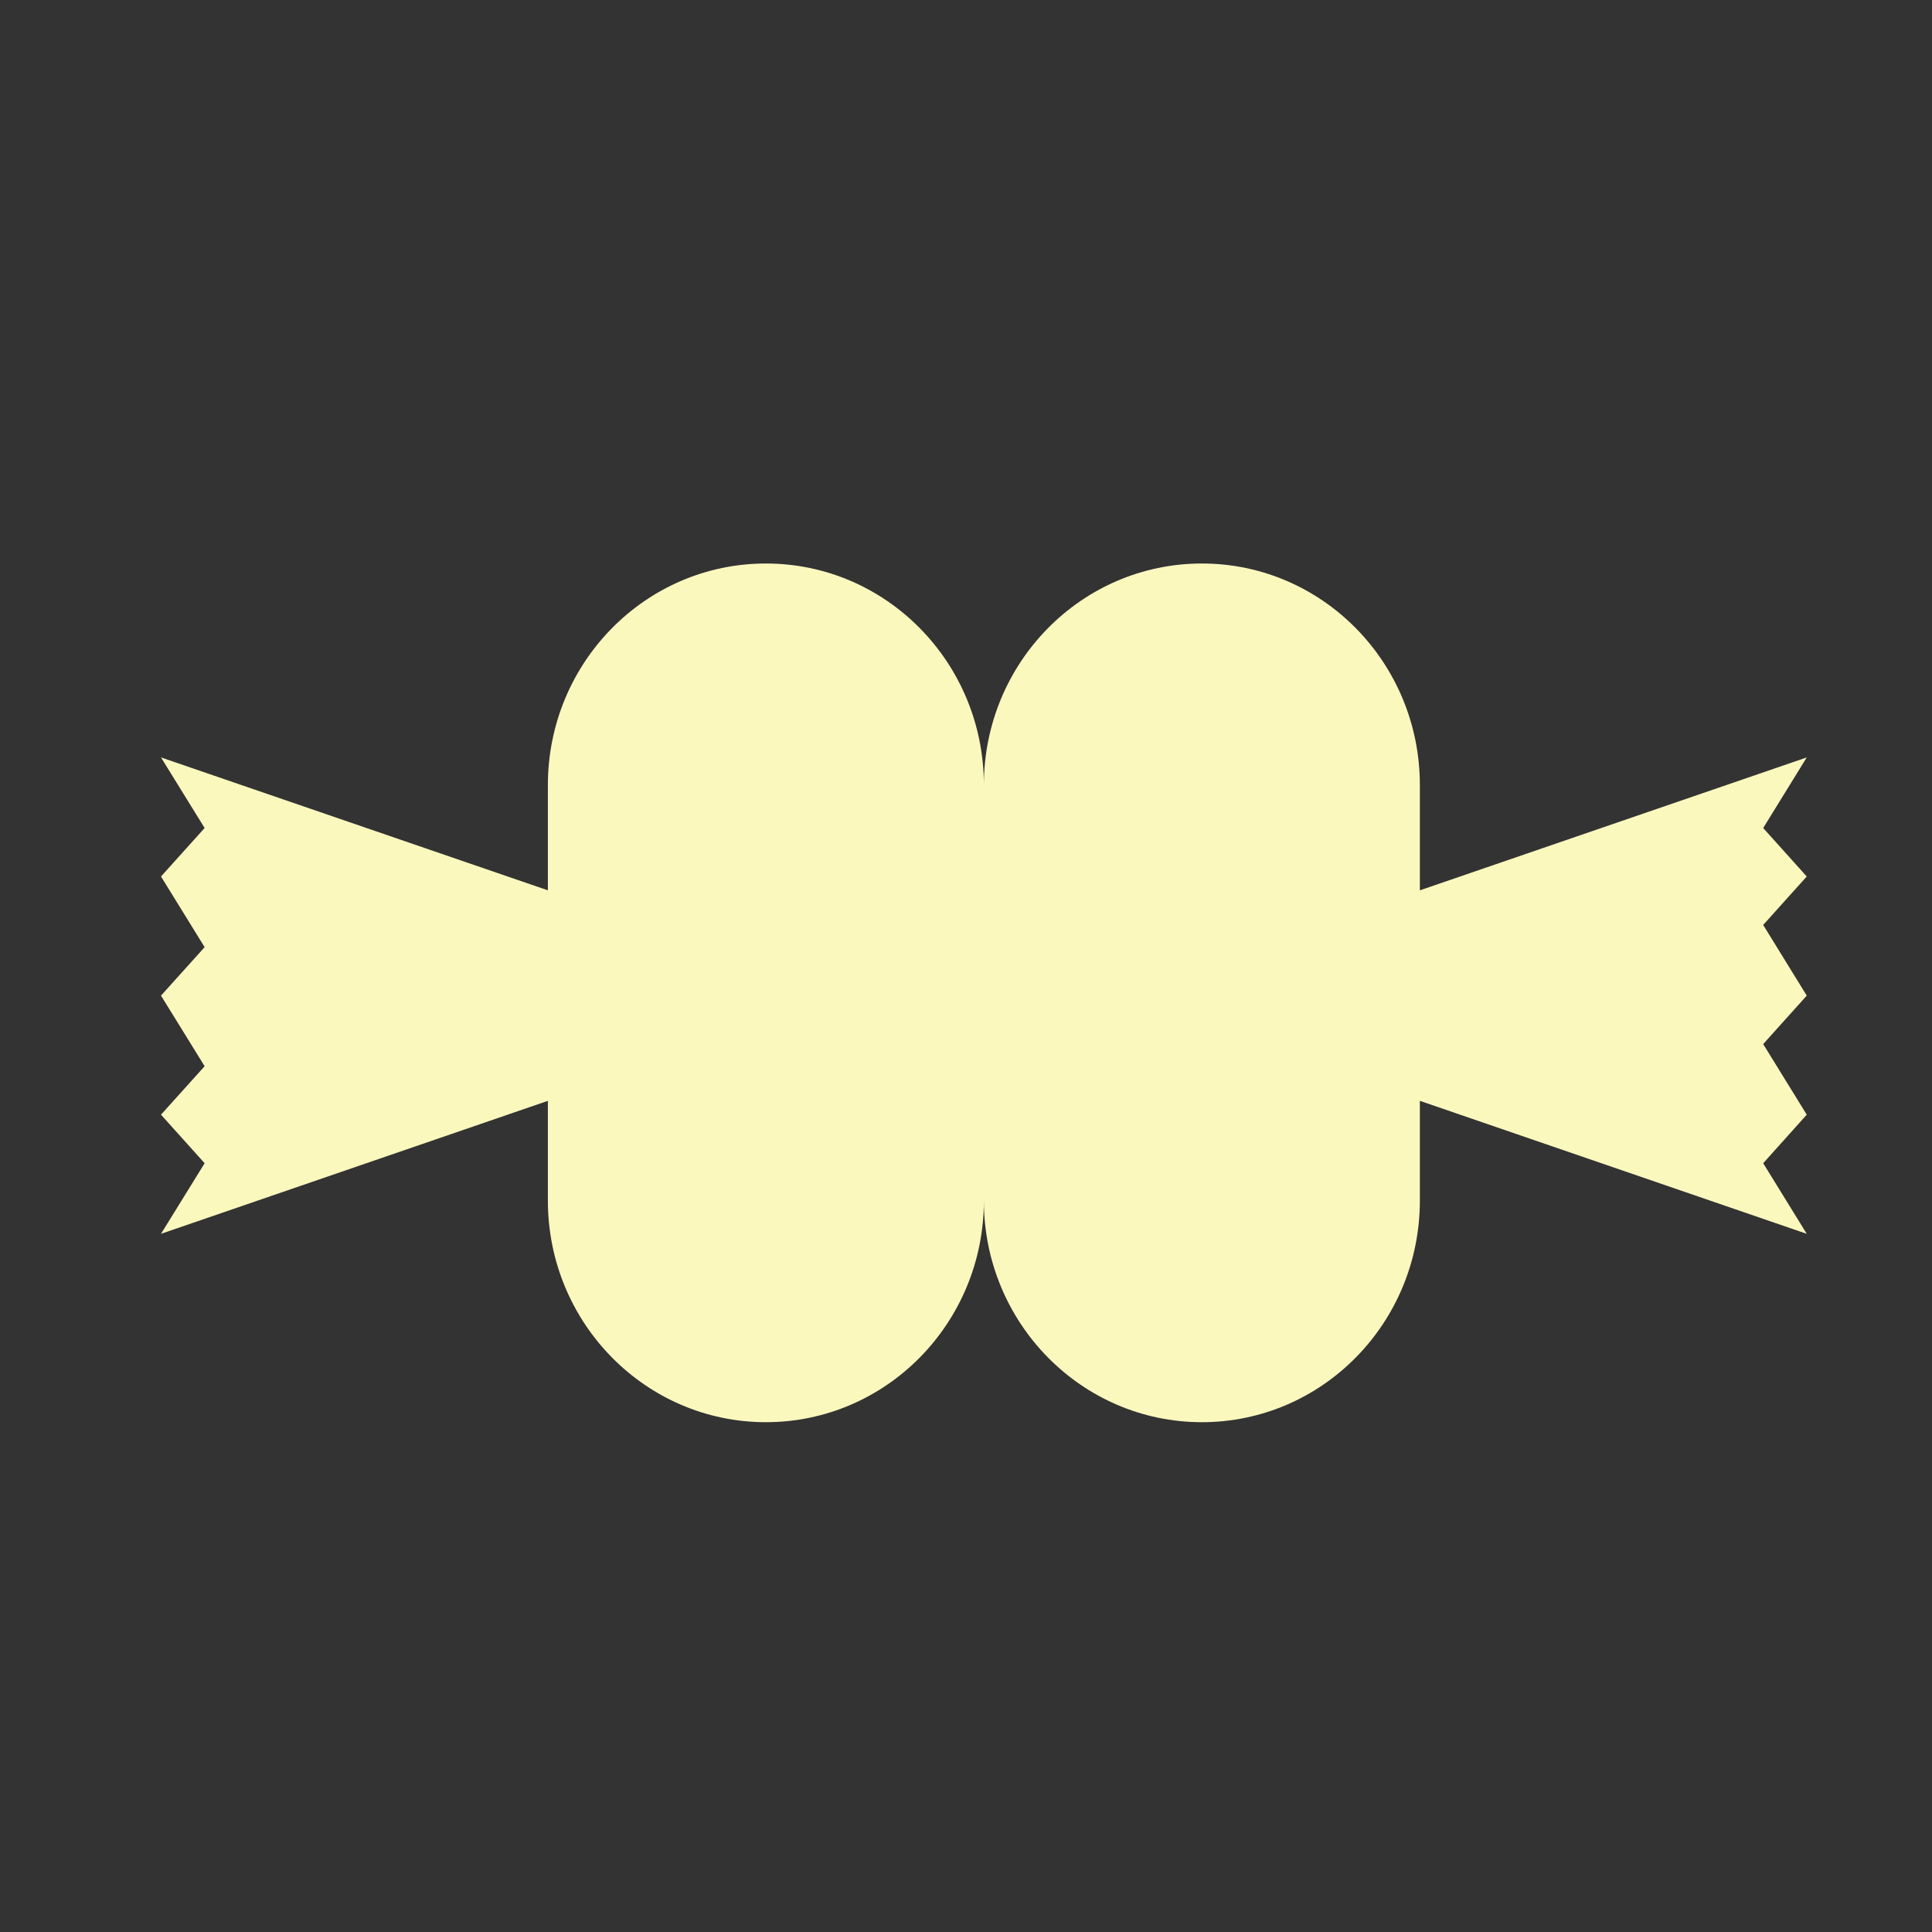 <svg width="24" height="24" viewBox="0 0 24 24" fill="none" xmlns="http://www.w3.org/2000/svg">
<rect x="0" y="0" width="24" height="24" fill="#333333" stroke="none"/>
<path d="M9.514 7C8.019 7 6.806 8.232 6.806 9.753L6.806 11.06L2 9.409L2.542 10.286L2 10.888L2.542 11.766L2 12.368L2.542 13.245L2 13.847L2.542 14.45L2 15.327L6.806 13.675L6.806 14.914C6.806 16.434 8.019 17.667 9.514 17.667C11.01 17.667 12.222 16.434 12.222 14.914C12.222 16.434 13.435 17.667 14.93 17.667C16.426 17.667 17.638 16.434 17.638 14.914L17.638 13.675L22.444 15.327L21.903 14.45L22.444 13.847L21.903 12.97L22.444 12.368L21.903 11.49L22.444 10.888L21.903 10.286L22.444 9.409L17.638 11.06L17.638 9.753C17.638 8.232 16.426 7 14.93 7C13.435 7 12.222 8.232 12.222 9.753C12.222 8.232 11.01 7 9.514 7Z" fill="#FBF8BE"/>
</svg>
